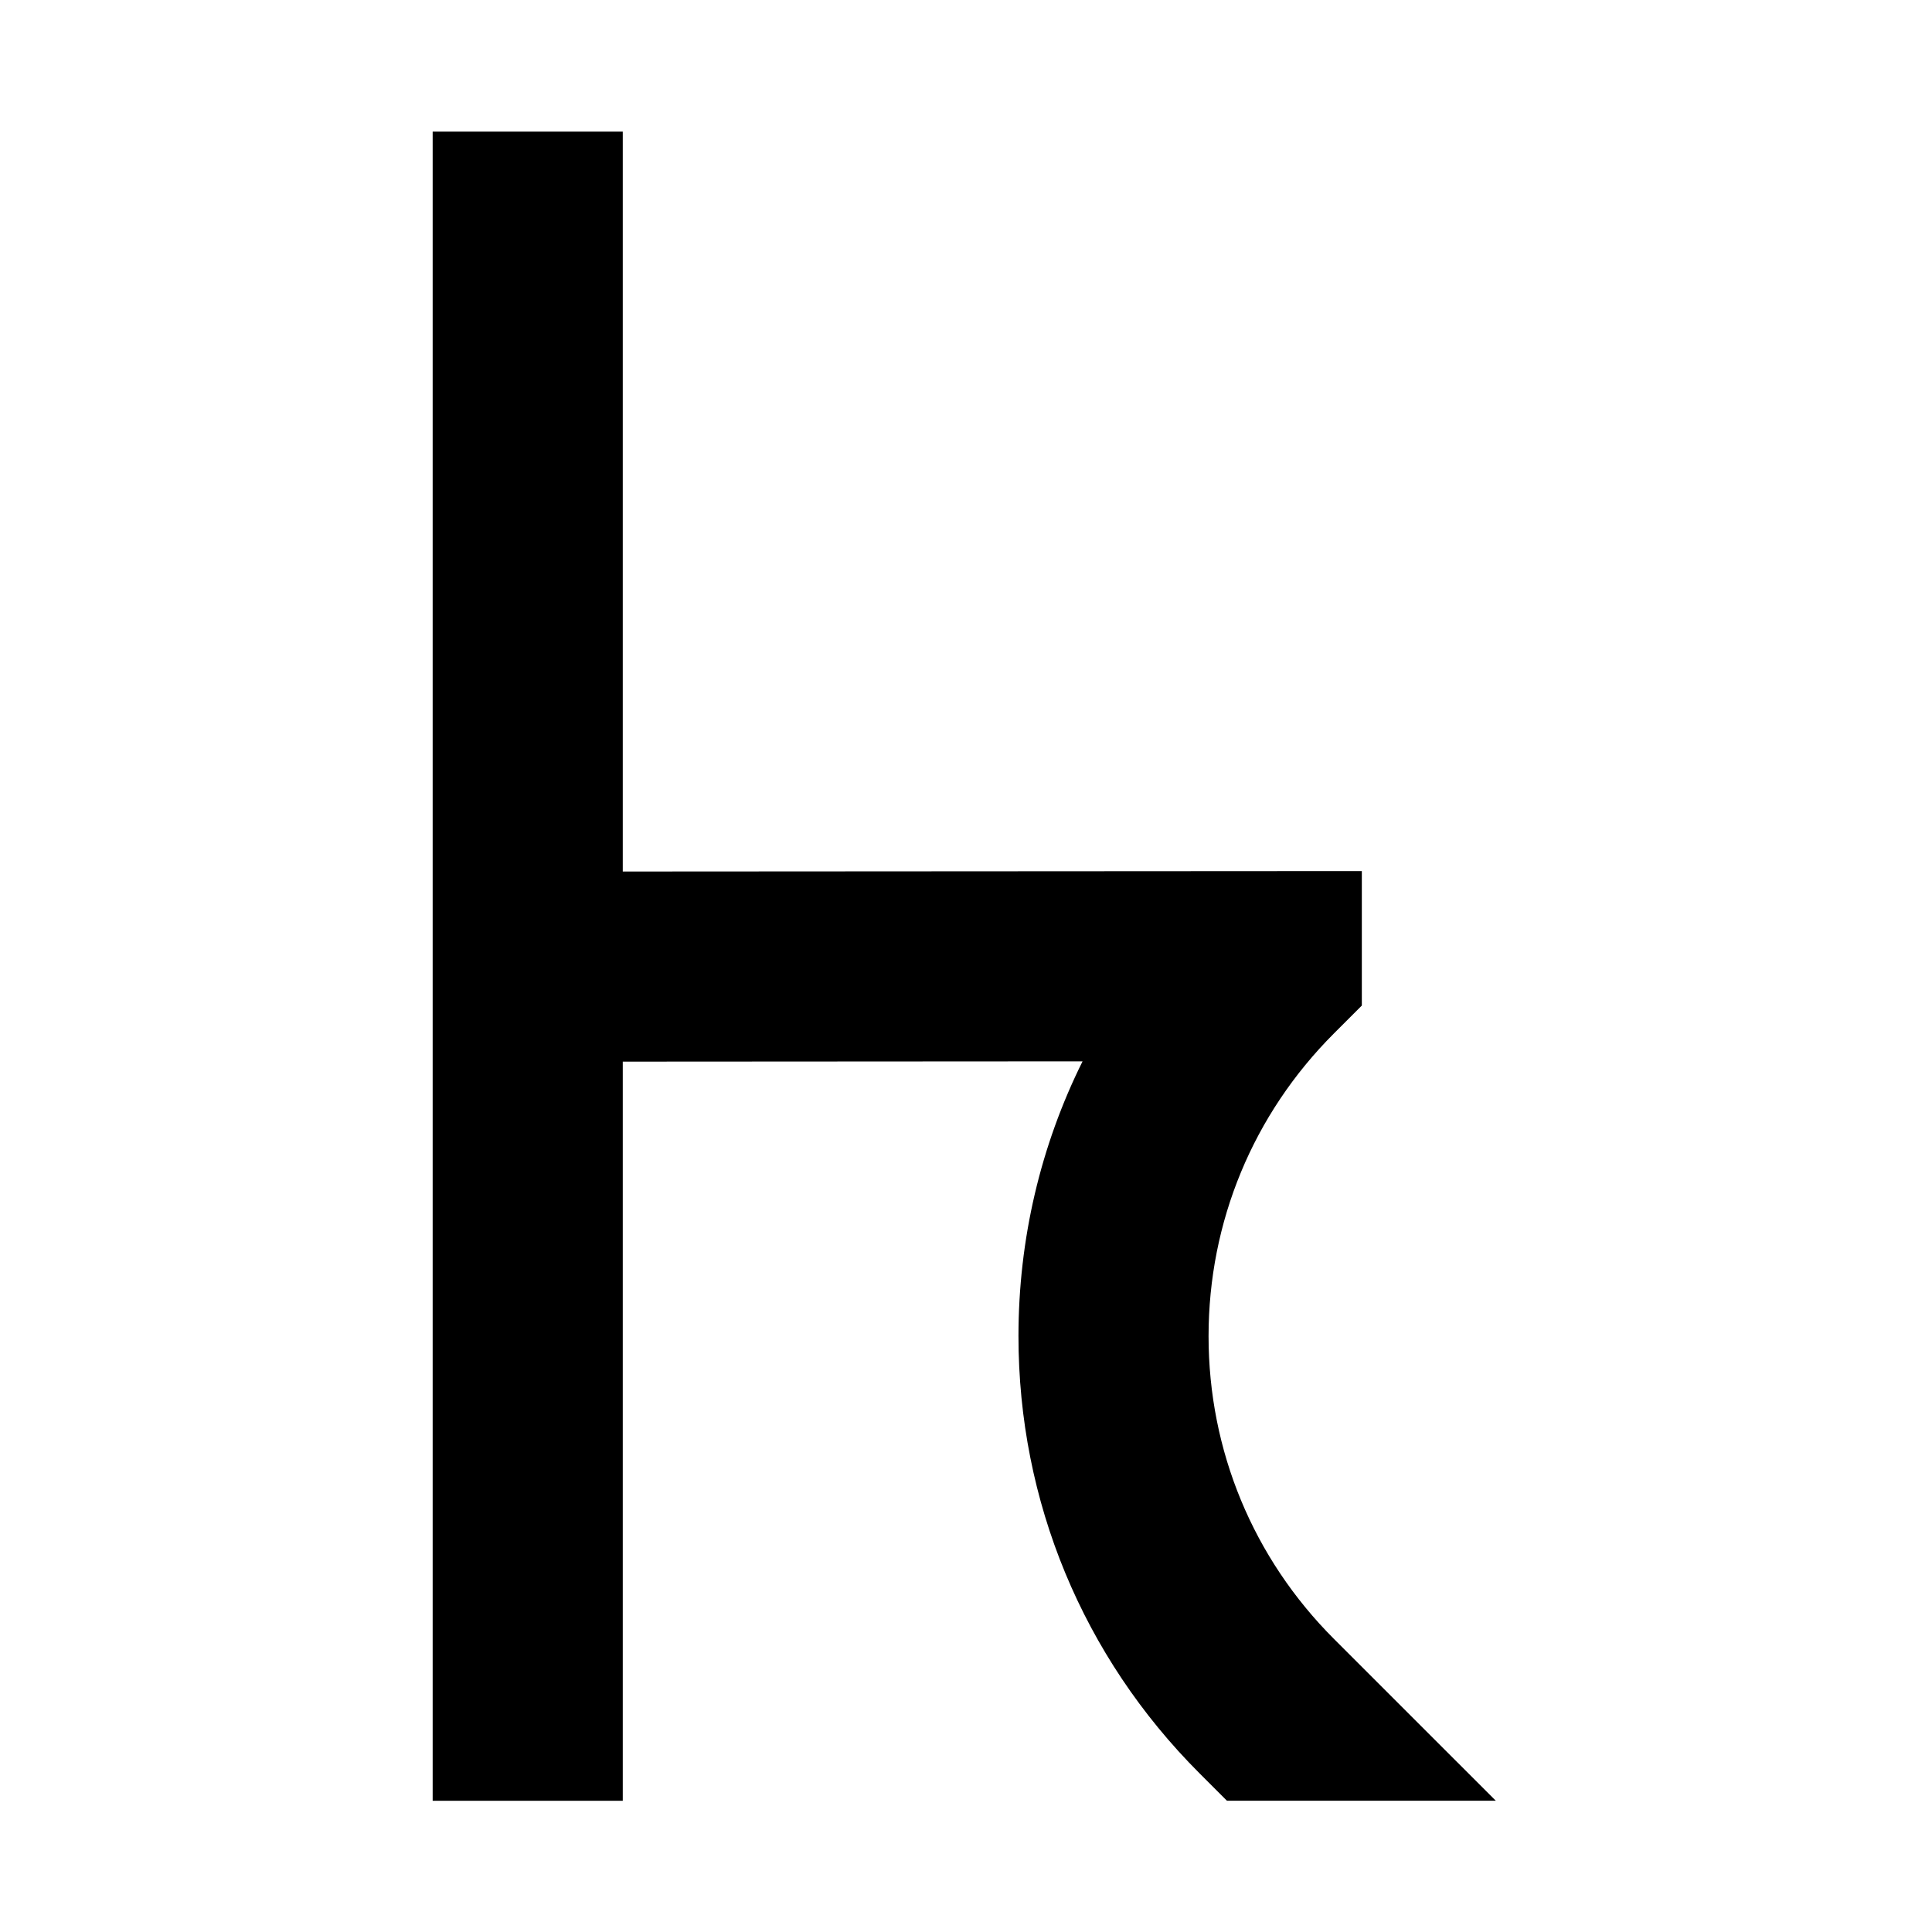 <?xml version="1.0" encoding="UTF-8"?>
<!-- Uploaded to: SVG Repo, www.svgrepo.com, Generator: SVG Repo Mixer Tools -->
<svg fill="#000000" width="800px" height="800px" version="1.1" viewBox="144 144 512 512" xmlns="http://www.w3.org/2000/svg">
 <path d="m497.52 578.34c-21.434-21.434-33.238-49.93-33.238-80.238 0-30.312 11.805-58.805 33.238-80.242l7.379-7.375v-35.641l-195.86 0.117v-196.08h-50.379v442.34h50.379v-195.88l121.85-0.074c-11.113 22.352-16.984 47.141-16.984 72.832 0 43.766 17.043 84.914 47.992 115.86l7.258 7.258h71.25z"/>
</svg>